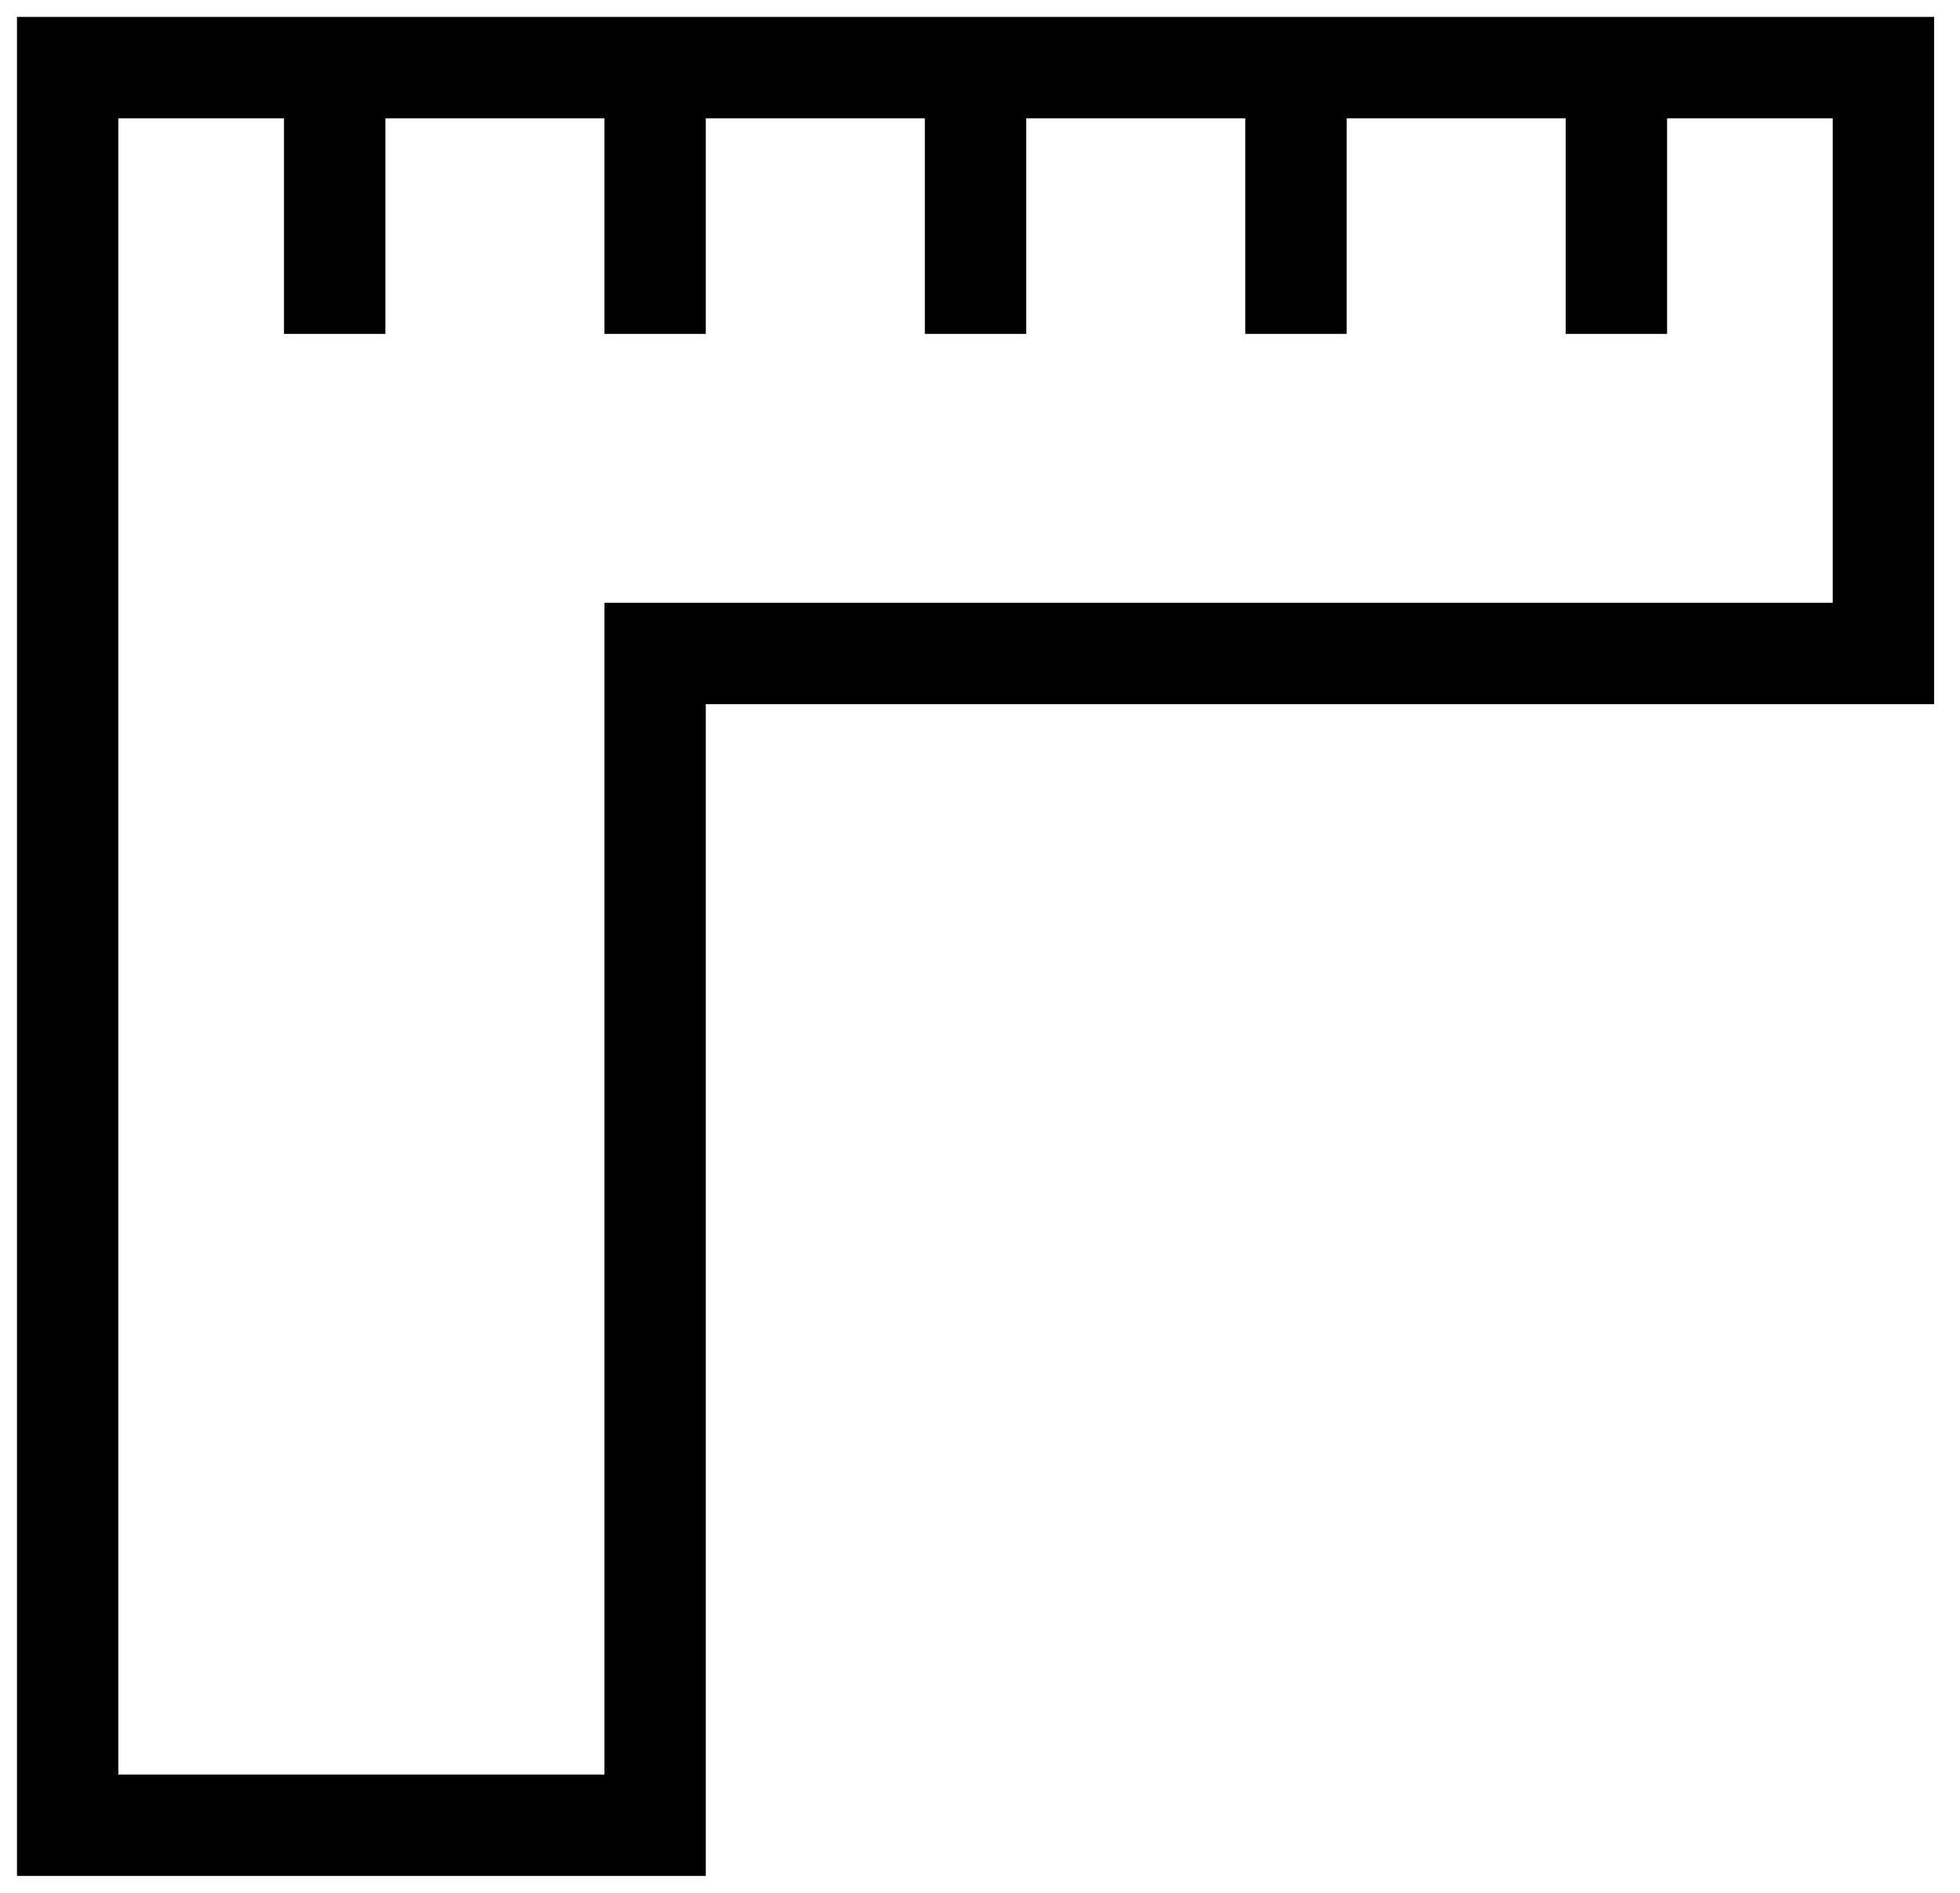 <?xml version="1.0" encoding="UTF-8"?>
<svg xmlns="http://www.w3.org/2000/svg" width="29" height="28" viewBox="0 0 29 28" fill="none">
  <g id="Group 1885">
    <path id="Vector 88" d="M23.916 1L27.867 1L27.867 9.667L9.693 9.667L9.693 27L1.001 27L1.001 1L23.916 1ZM23.916 1L23.916 4.939M19.175 1L19.175 4.939M14.434 1L14.434 4.939M9.693 1L9.693 4.939M4.952 1L4.952 4.939" stroke="black" stroke-width="1.5"></path>
  </g>
</svg>
